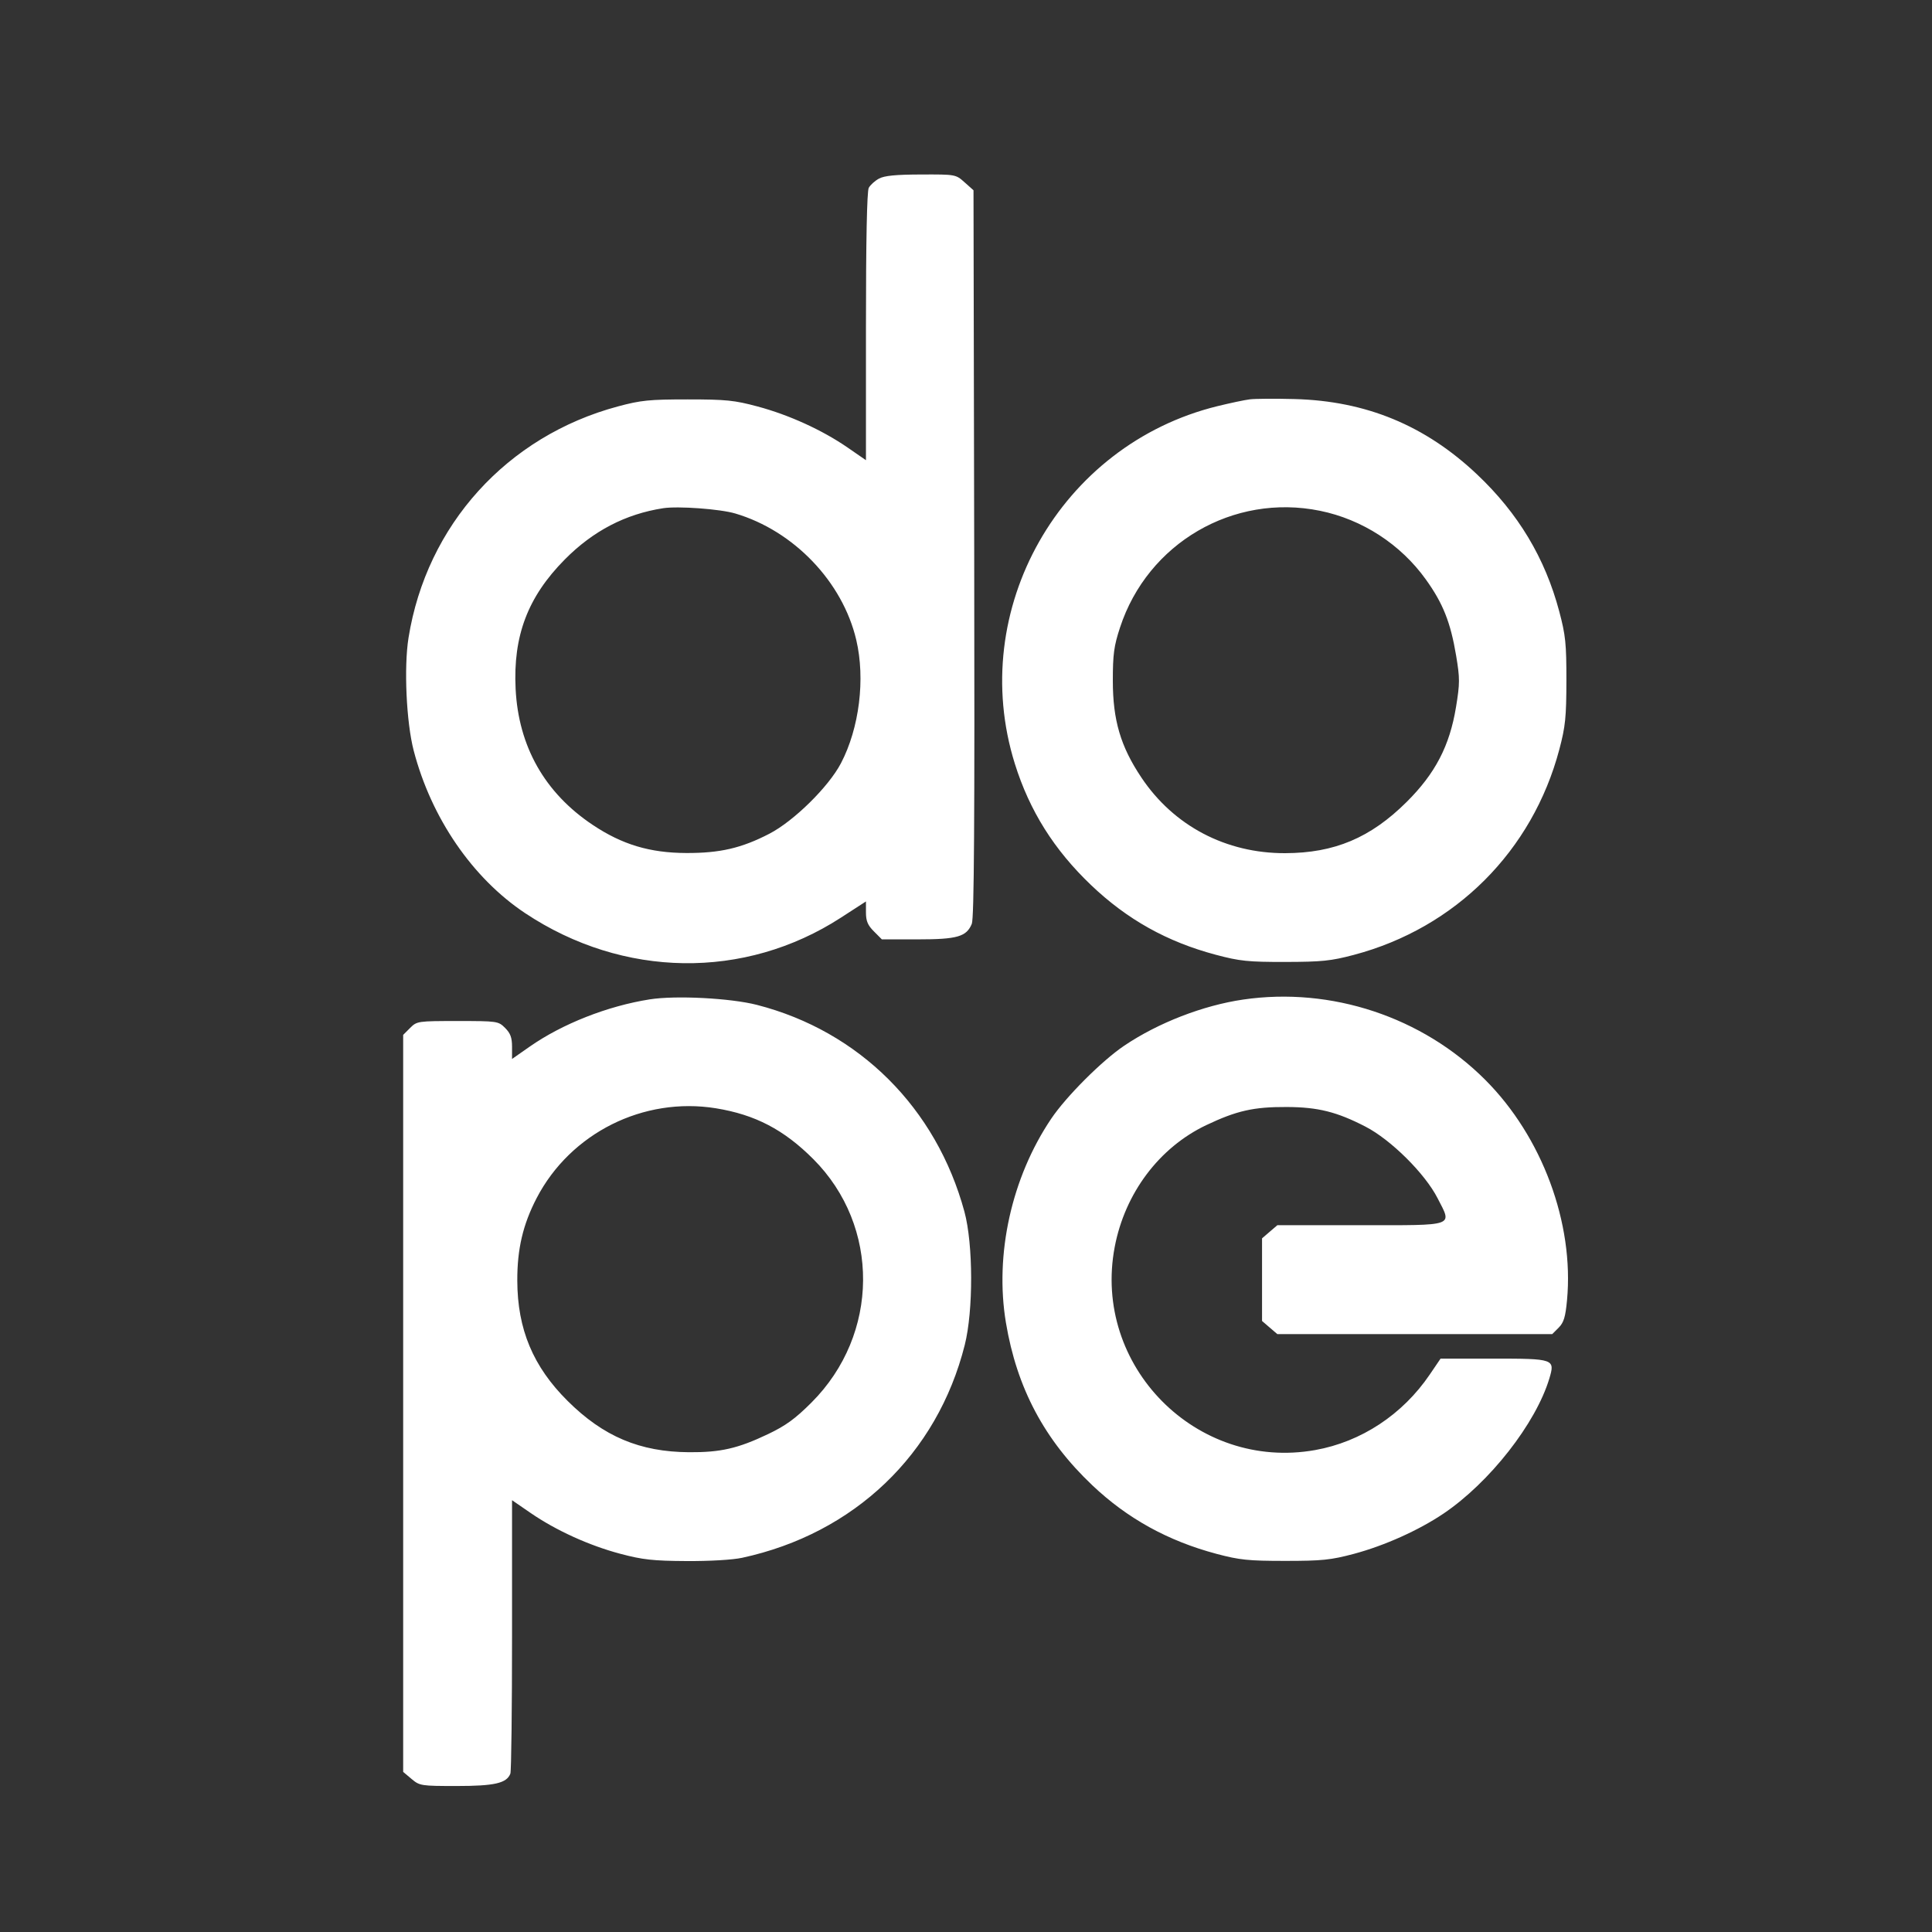 <?xml version="1.0" encoding="UTF-8"?> <svg xmlns="http://www.w3.org/2000/svg" width="60" height="60" viewBox="0 0 60 60" fill="none"><rect x="0" y="0" width="60" height="60" fill="#333333" stroke="none"/> <path fill-rule="evenodd" clip-rule="evenodd" d="M27.297 5.547C27.17 5.616 27.027 5.745 26.98 5.834C26.924 5.939 26.893 7.473 26.893 10.144V14.292L26.322 13.898C25.536 13.356 24.503 12.885 23.529 12.624C22.806 12.43 22.546 12.404 21.355 12.404C20.167 12.404 19.904 12.43 19.189 12.622C15.745 13.546 13.248 16.305 12.687 19.807C12.54 20.724 12.619 22.433 12.848 23.312C13.394 25.405 14.674 27.272 16.309 28.359C19.348 30.38 23.123 30.434 26.111 28.501L26.893 27.995V28.337C26.893 28.602 26.948 28.734 27.14 28.925L27.387 29.173H28.497C29.73 29.173 30.014 29.091 30.18 28.691C30.252 28.515 30.271 25.556 30.255 17.181L30.233 5.909L29.956 5.662C29.681 5.416 29.676 5.415 28.604 5.419C27.819 5.421 27.465 5.456 27.297 5.547ZM38.814 12.402C38.651 12.422 38.2 12.518 37.811 12.613C32.928 13.811 30.022 18.936 31.516 23.716C31.973 25.179 32.735 26.392 33.888 27.491C35.008 28.558 36.246 29.249 37.757 29.651C38.501 29.849 38.759 29.876 39.913 29.874C41.047 29.872 41.334 29.843 42.044 29.655C45.2 28.82 47.592 26.428 48.427 23.272C48.615 22.562 48.644 22.275 48.646 21.141C48.647 19.987 48.621 19.73 48.423 18.985C47.982 17.327 47.149 15.94 45.87 14.732C44.26 13.211 42.425 12.453 40.209 12.393C39.604 12.377 38.976 12.381 38.814 12.402ZM22.835 15.947C24.653 16.485 26.168 18.069 26.592 19.873C26.877 21.085 26.688 22.612 26.116 23.704C25.732 24.437 24.652 25.5 23.892 25.893C23.028 26.34 22.359 26.495 21.313 26.491C20.179 26.487 19.319 26.228 18.403 25.615C16.917 24.622 16.102 23.181 16.013 21.395C15.931 19.746 16.391 18.536 17.539 17.376C18.417 16.489 19.422 15.965 20.595 15.783C21.057 15.712 22.363 15.807 22.835 15.947ZM40.994 15.863C42.308 16.131 43.499 16.904 44.282 17.997C44.814 18.738 45.048 19.328 45.221 20.359C45.339 21.067 45.339 21.218 45.218 21.957C45.021 23.162 44.574 24.022 43.683 24.907C42.564 26.019 41.443 26.492 39.913 26.496C38.072 26.502 36.45 25.648 35.446 24.146C34.801 23.183 34.56 22.364 34.56 21.141C34.56 20.318 34.594 20.064 34.784 19.486C35.642 16.866 38.303 15.314 40.994 15.863ZM20.179 31.036C18.867 31.243 17.463 31.796 16.447 32.506L15.902 32.887V32.513C15.902 32.225 15.853 32.09 15.687 31.924C15.476 31.713 15.449 31.709 14.211 31.709C12.974 31.709 12.947 31.713 12.736 31.924L12.521 32.139V43.584V55.028L12.781 55.247C13.032 55.459 13.078 55.466 14.18 55.466C15.361 55.466 15.735 55.38 15.85 55.082C15.879 55.007 15.902 53.065 15.902 50.768V46.59L16.473 46.983C17.264 47.528 18.297 47.998 19.267 48.255C19.956 48.438 20.283 48.474 21.313 48.48C22.032 48.485 22.749 48.443 23.046 48.379C26.53 47.626 29.106 45.164 29.961 41.77C30.23 40.704 30.225 38.639 29.951 37.629C29.077 34.409 26.685 32.025 23.509 31.208C22.688 30.997 20.983 30.909 20.179 31.036ZM38.609 31.042C37.362 31.224 35.97 31.763 34.915 32.474C34.223 32.94 33.112 34.051 32.646 34.743C31.415 36.57 30.886 38.957 31.24 41.078C31.579 43.106 32.434 44.715 33.92 46.124C35.011 47.159 36.27 47.854 37.782 48.257C38.497 48.447 38.771 48.475 39.913 48.475C41.054 48.475 41.329 48.447 42.044 48.257C42.994 48.003 44.057 47.526 44.826 47.008C46.261 46.041 47.698 44.206 48.117 42.808C48.297 42.204 48.267 42.193 46.373 42.193H44.738L44.402 42.688C43.558 43.931 42.271 44.779 40.843 45.033C37.153 45.691 33.918 42.415 34.618 38.727C34.935 37.055 36.001 35.636 37.461 34.942C38.405 34.494 38.933 34.374 39.955 34.379C40.929 34.382 41.514 34.528 42.407 34.989C43.196 35.396 44.255 36.447 44.645 37.211C45.099 38.098 45.237 38.05 42.245 38.05H39.669L39.431 38.254L39.194 38.458V39.741V41.024L39.431 41.228L39.669 41.432H43.937H48.206L48.405 41.233C48.564 41.073 48.616 40.904 48.665 40.382C48.889 37.988 47.892 35.301 46.122 33.532C44.172 31.581 41.342 30.643 38.609 31.042ZM22.235 34.419C23.453 34.617 24.344 35.082 25.258 35.997C27.34 38.082 27.316 41.441 25.204 43.554C24.694 44.064 24.403 44.275 23.843 44.542C22.914 44.984 22.376 45.107 21.398 45.1C19.87 45.09 18.738 44.611 17.628 43.507C16.556 42.442 16.07 41.283 16.065 39.775C16.061 38.792 16.24 38.027 16.667 37.206C17.718 35.188 19.983 34.054 22.235 34.419Z" fill="white"></path> </svg> 